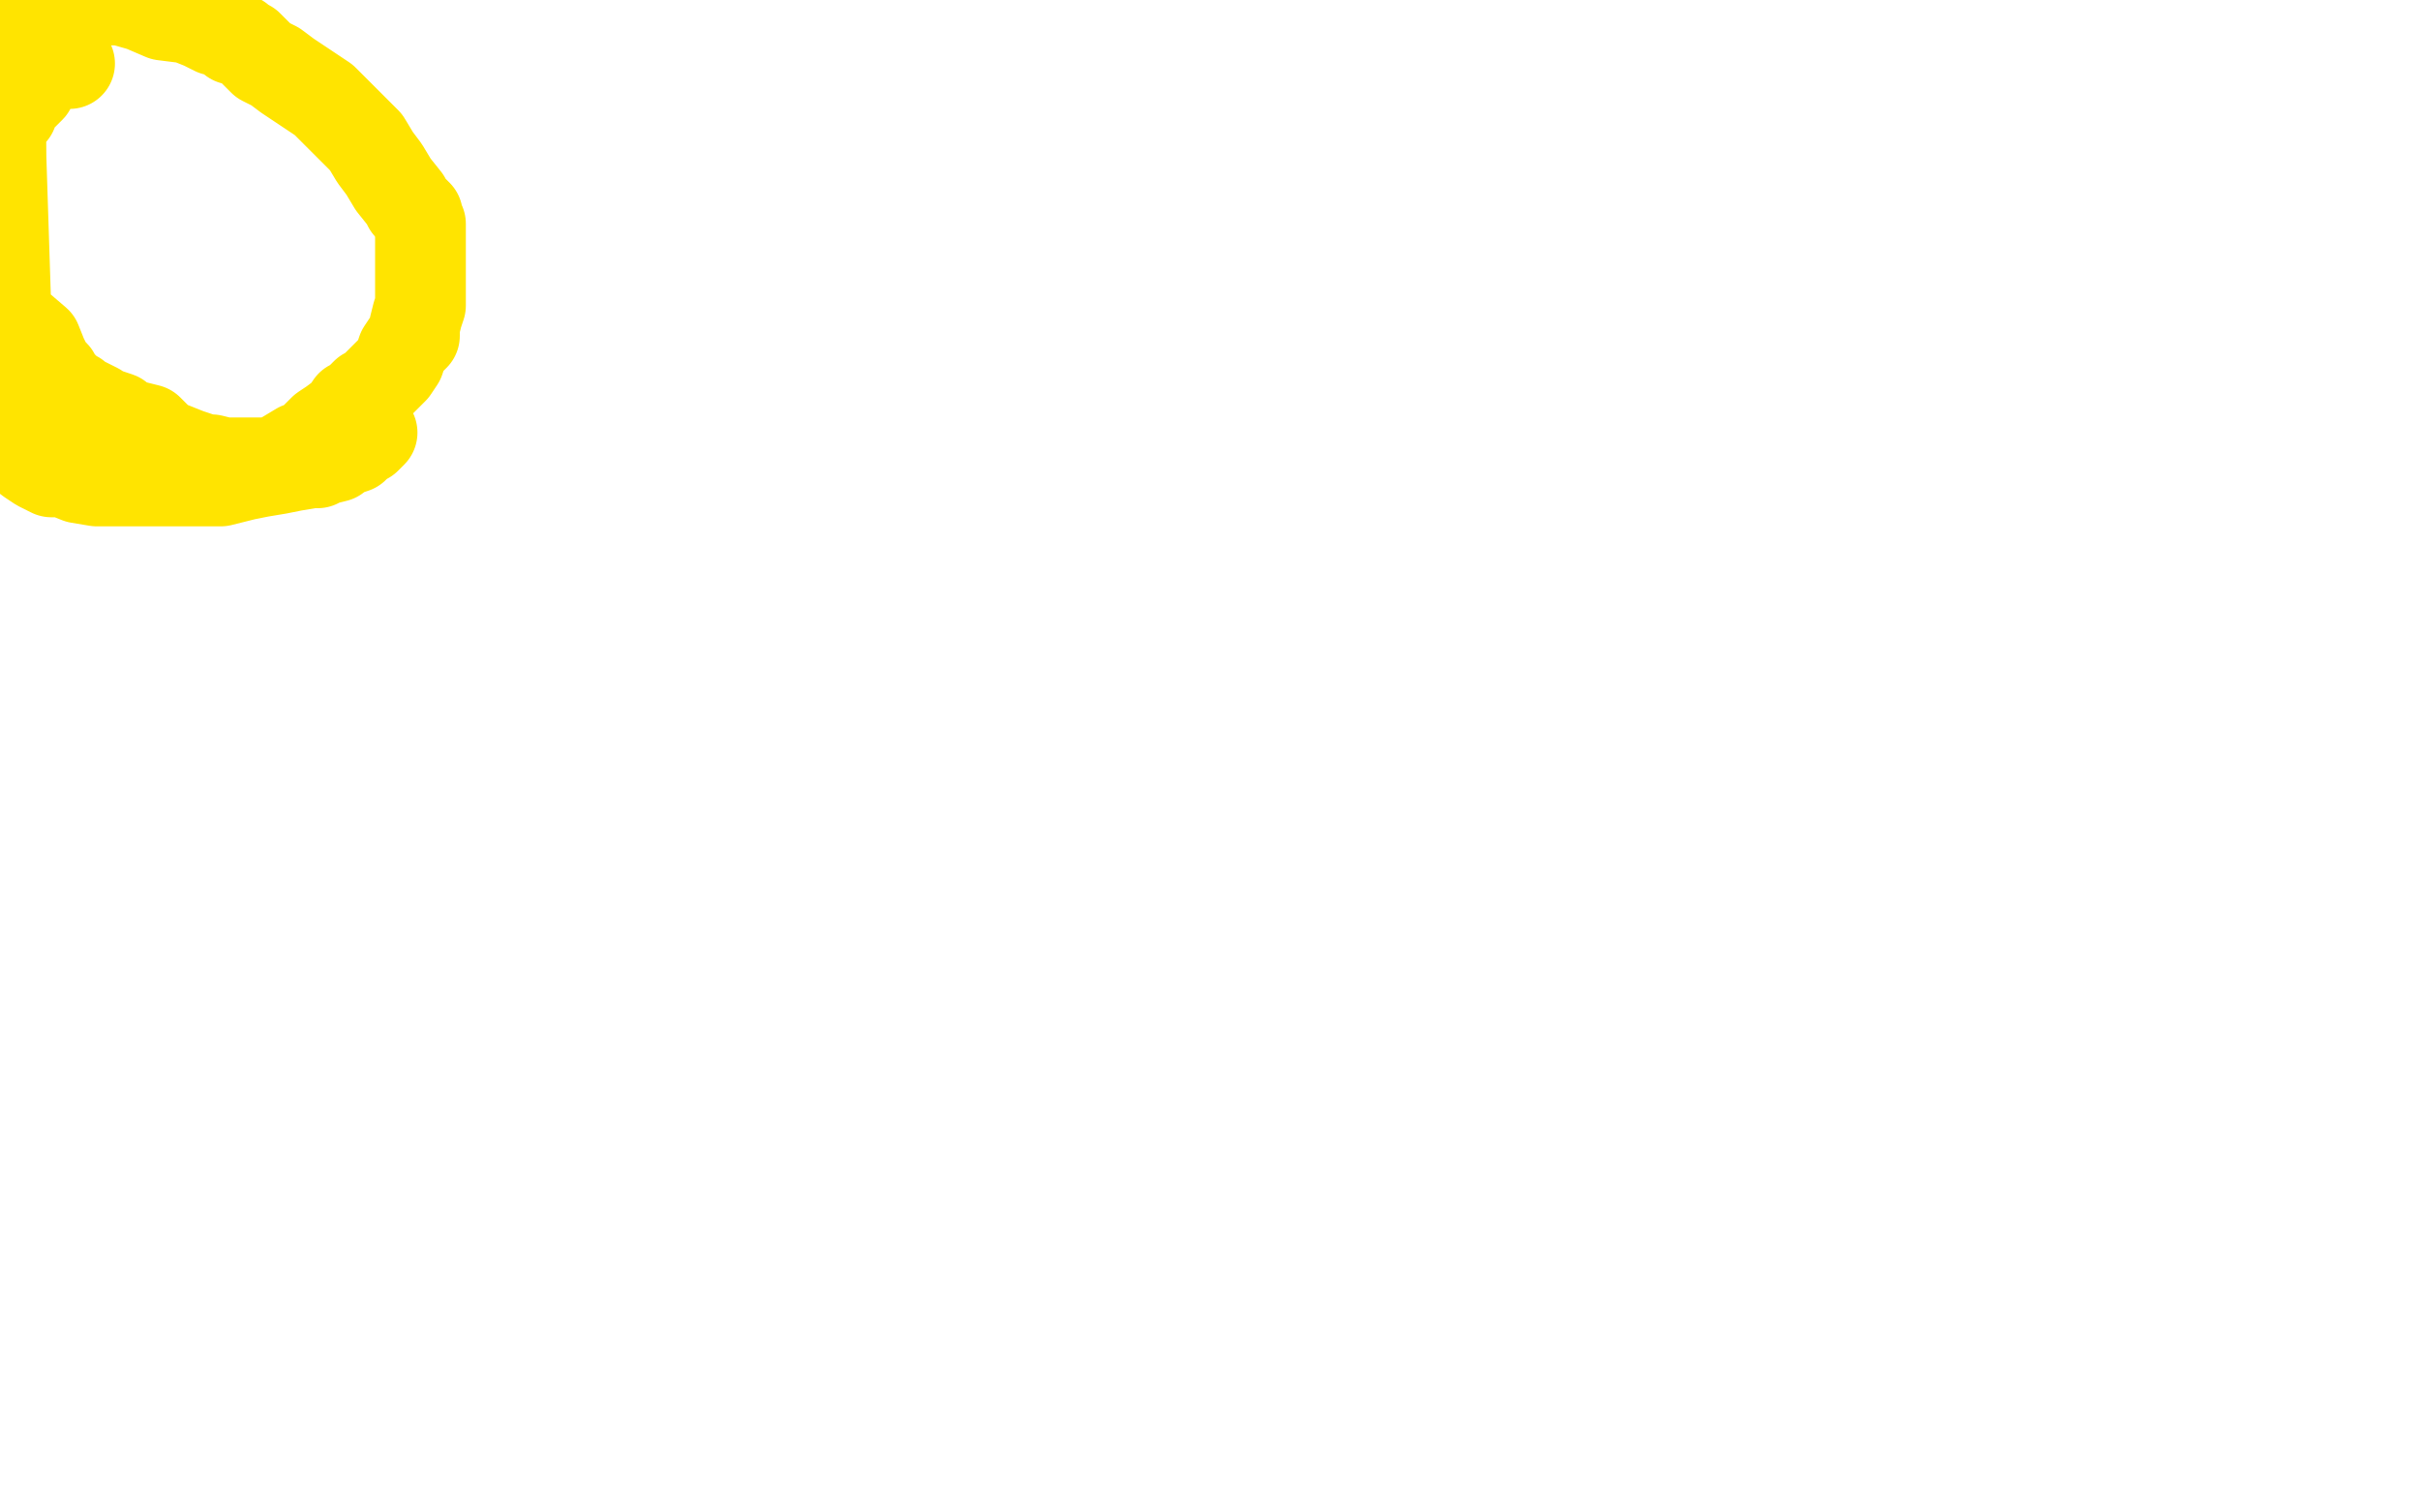 <?xml version="1.0" standalone="no"?>
<!DOCTYPE svg PUBLIC "-//W3C//DTD SVG 1.1//EN"
"http://www.w3.org/Graphics/SVG/1.1/DTD/svg11.dtd">

<svg width="800" height="500" version="1.1" xmlns="http://www.w3.org/2000/svg" xmlns:xlink="http://www.w3.org/1999/xlink" style="stroke-antialiasing: false"><desc>This SVG has been created on https://colorillo.com/</desc><rect x='0' y='0' width='800' height='500' style='fill: rgb(255,255,255); stroke-width:0' /><polyline points="23,21 21,21 21,21 19,21 19,21 17,21 17,21 16,22 16,22 15,22 15,23 14,24 12,26 11,27 10,29 7,32 5,34 4,37 3,38 2,39 1,41 0,42 2,104 5,107 12,113 14,118 16,122 18,124 19,126 20,127 21,128 22,129 23,130 25,131 26,132 28,133 30,134 32,135 33,136 36,137 39,138 41,140 45,141 49,142 51,144 54,147 57,148 62,150 65,151 68,152 70,152 74,153 77,153 80,153 83,153 86,153 89,153 92,152 94,151 99,148 102,147 104,145 107,142 110,140 114,137 116,134 118,133 120,131 121,130 123,129 125,127 128,124 130,122 132,119 133,116 135,113 137,111 137,109 137,108 138,104 139,101 139,97 139,92 139,89 139,86 139,82 139,80 139,76 139,74 138,73 138,71 137,70 135,68 134,66 130,61 127,56 124,52 121,47 118,44 114,40 110,36 107,33 101,29 95,25 91,22 87,20 84,17 82,15 80,14 79,13 77,13 75,11 71,10 67,8 62,6 54,5 47,2 40,0 17,0 16,0 14,1 13,2 11,3 10,3 9,4 7,5 6,5 5,6 4,7 3,8 2,9 0,10 1,140 2,144 4,147 6,149 10,152 13,154 17,156 21,156 26,158 32,159 36,159 40,159 44,159 47,159 50,159 54,159 59,159 62,159 64,159 67,159 70,159 73,159 77,158 81,157 86,156 92,155 97,154 103,153 107,152 111,151 112,150 114,149 117,148 119,146 121,145 122,144 123,143 121,145 111,149 105,153" style="fill: none; stroke: #ffe400; stroke-width: 30; stroke-linejoin: round; stroke-linecap: round; stroke-antialiasing: false; stroke-antialias: 0; opacity: 1.0"/>
</svg>

